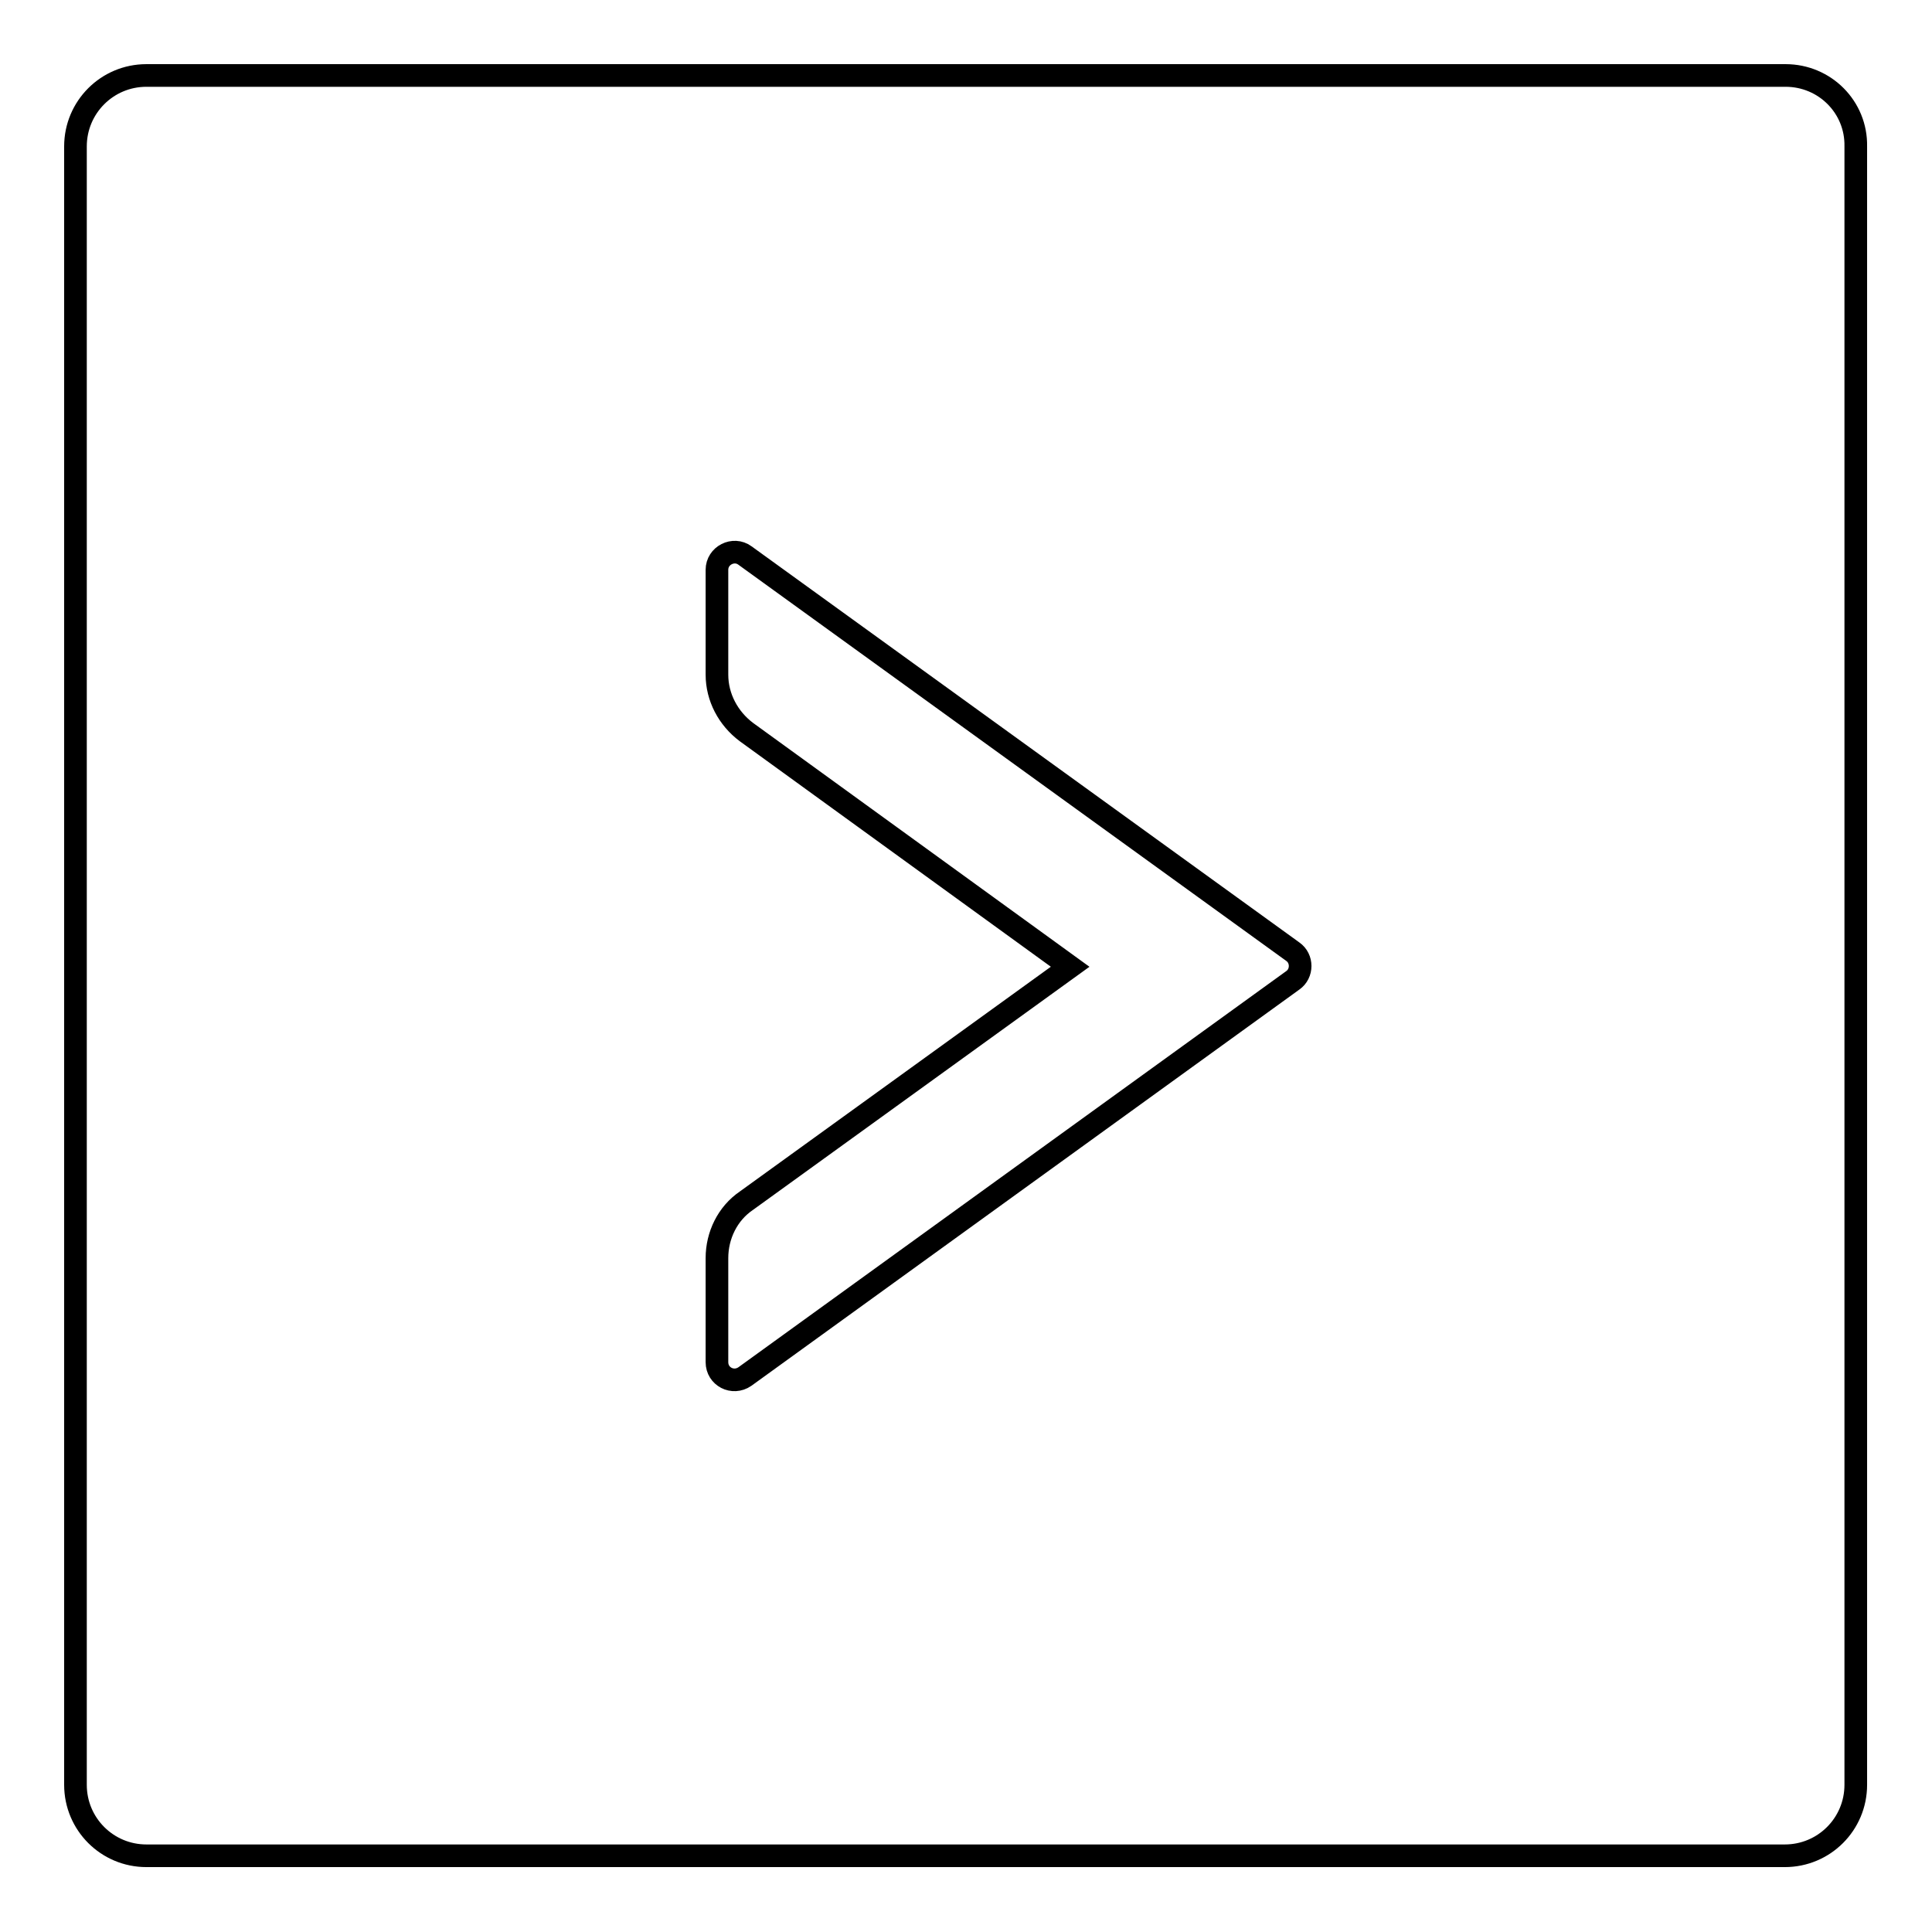 <?xml version="1.0" encoding="utf-8"?>
<!-- Svg Vector Icons : http://www.onlinewebfonts.com/icon -->
<!DOCTYPE svg PUBLIC "-//W3C//DTD SVG 1.1//EN" "http://www.w3.org/Graphics/SVG/1.1/DTD/svg11.dtd">
<svg version="1.1" xmlns="http://www.w3.org/2000/svg" xmlns:xlink="http://www.w3.org/1999/xlink" x="0px" y="0px" viewBox="0 0 256 256" enable-background="new 0 0 256 256" xml:space="preserve">
<g> <path stroke-width="3" fill-opacity="0" stroke="#000000"  d="M236.6,10H19.4c-5.2,0-9.4,4.2-9.4,9.4v217.1c0,5.2,4.2,9.4,9.4,9.4h217.1c5.2,0,9.4-4.2,9.4-9.4V19.4 C246,14.2,241.8,10,236.6,10z M171.3,129.9l-72.6,52.5c-1.6,1.1-3.7,0-3.7-1.9v-13.8c0-3,1.4-5.9,3.9-7.6l42.9-31L98.9,97 c-2.4-1.8-3.9-4.6-3.9-7.6V75.5c0-1.9,2.2-3,3.7-1.9l72.6,52.5C172.6,127,172.6,129,171.3,129.9z"/></g>
</svg>